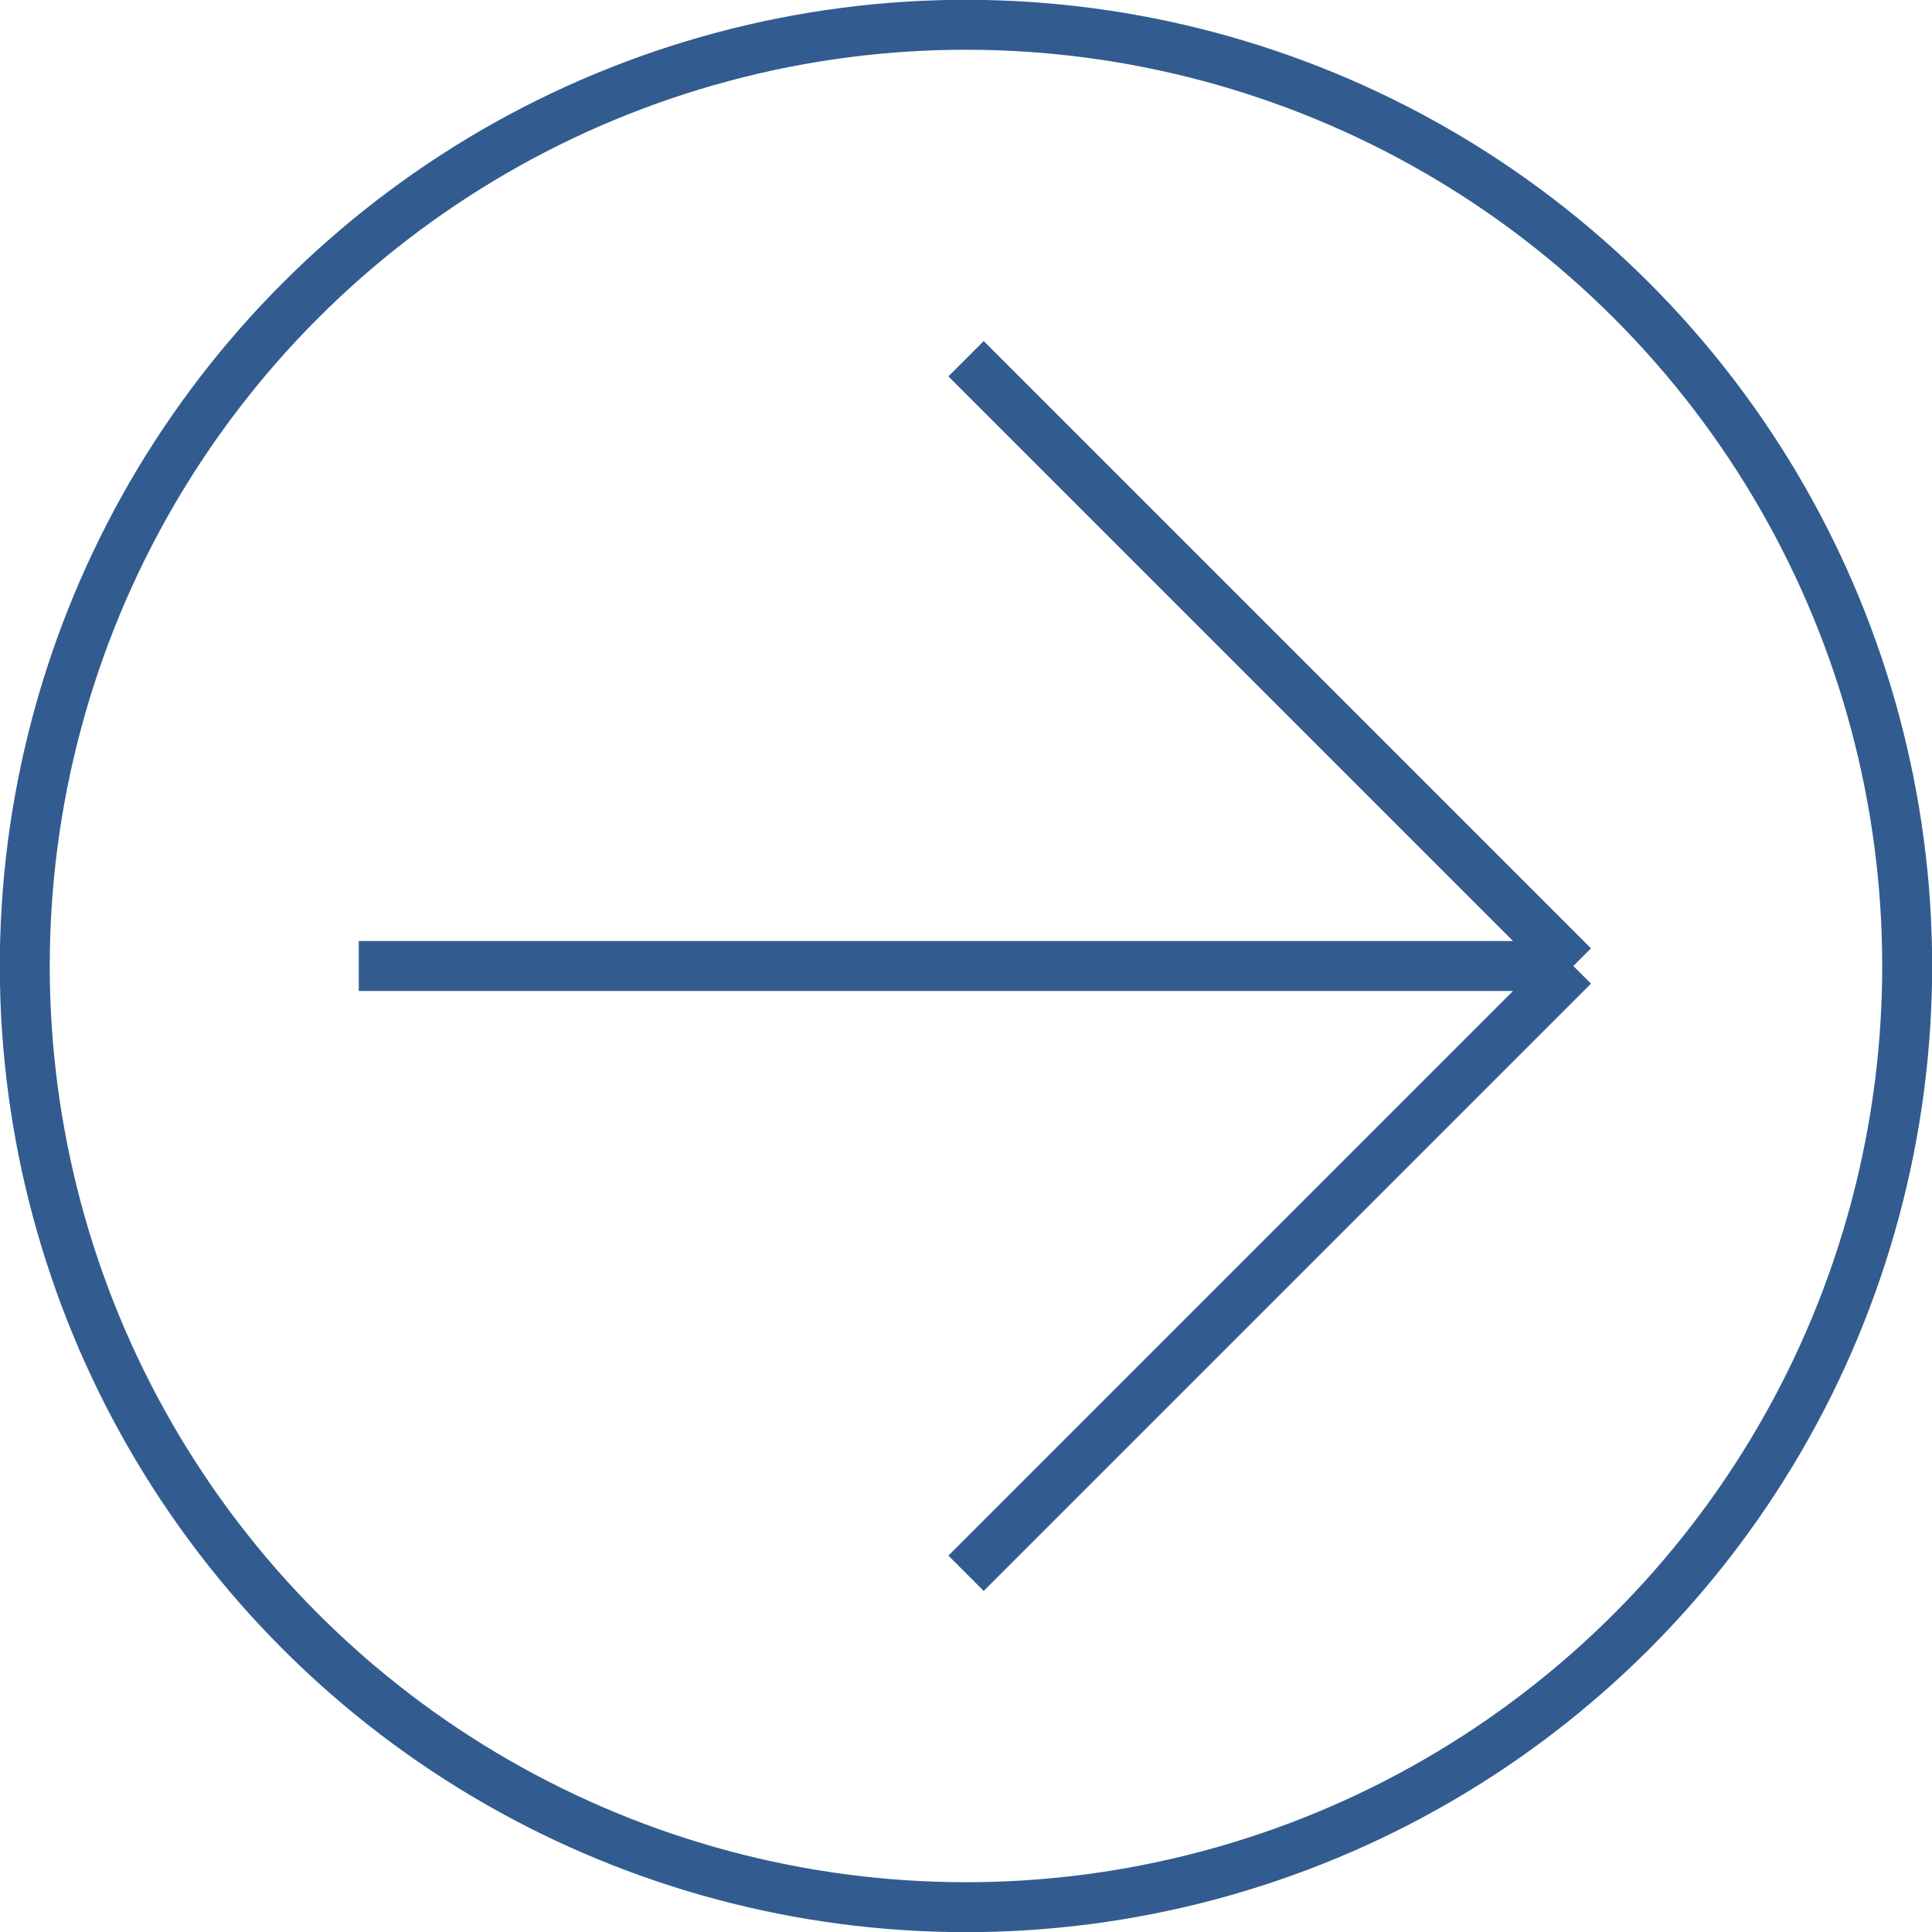 <svg xmlns="http://www.w3.org/2000/svg" fill="none" viewBox="0 0 38.692 38.692"><circle cy="27.359" r="18.849" stroke="#325c8f" transform="rotate(-45)"/><path stroke="#325c8f" d="m19.347 7.184 12.162 12.162m0 0L19.347 31.508m12.162-12.162H7.185"/></svg>
